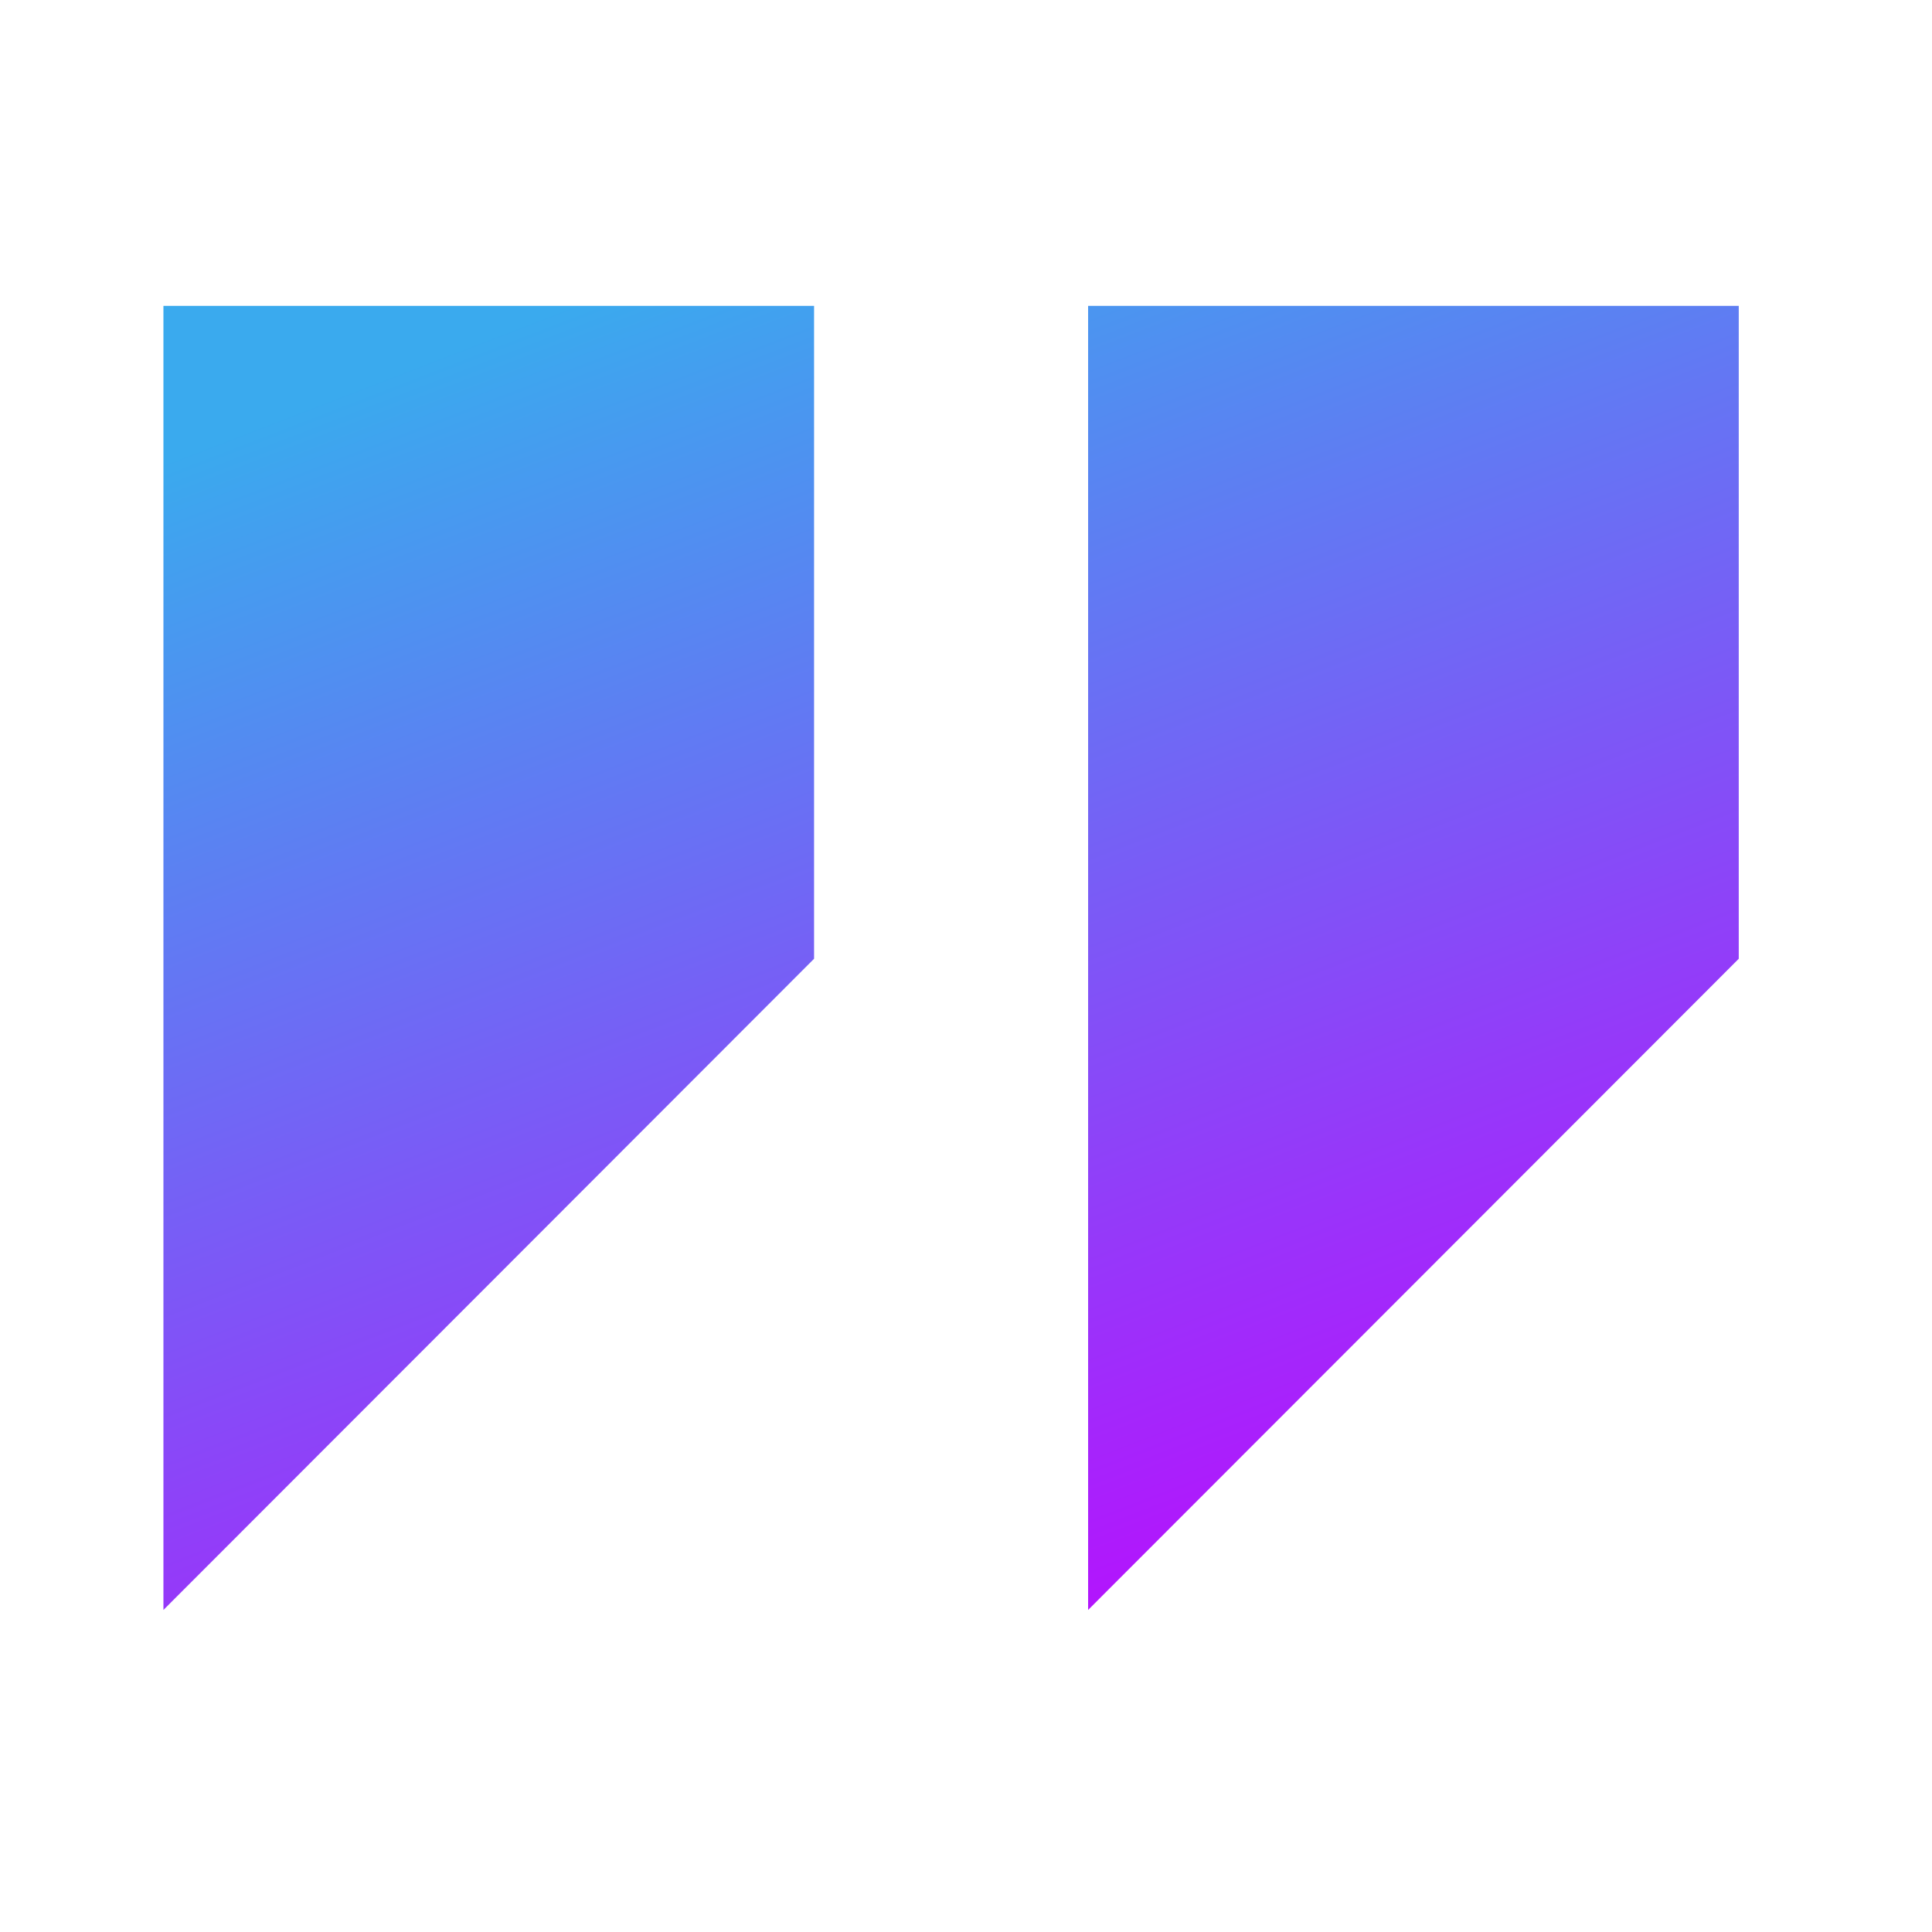 <svg width="39" height="39" viewBox="0 0 39 39" fill="none" xmlns="http://www.w3.org/2000/svg">
<path fill-rule="evenodd" clip-rule="evenodd" d="M3.299 19.337V32.499L9.866 25.927L16.433 19.354V12.764V6.174H9.866H3.299V19.337ZM21.965 19.337V32.499L28.532 25.927L35.099 19.354V12.764V6.174H28.532H21.965V19.337Z" fill="url(#paint0_linear_1315_51665)"/>
<defs>
<linearGradient id="paint0_linear_1315_51665" x1="11.719" y1="6.059" x2="23.342" y2="36.168" gradientUnits="userSpaceOnUse">
<stop stop-color="#3AAAEE"/>
<stop offset="1" stop-color="#C300FF"/>
</linearGradient>
</defs>
</svg>
